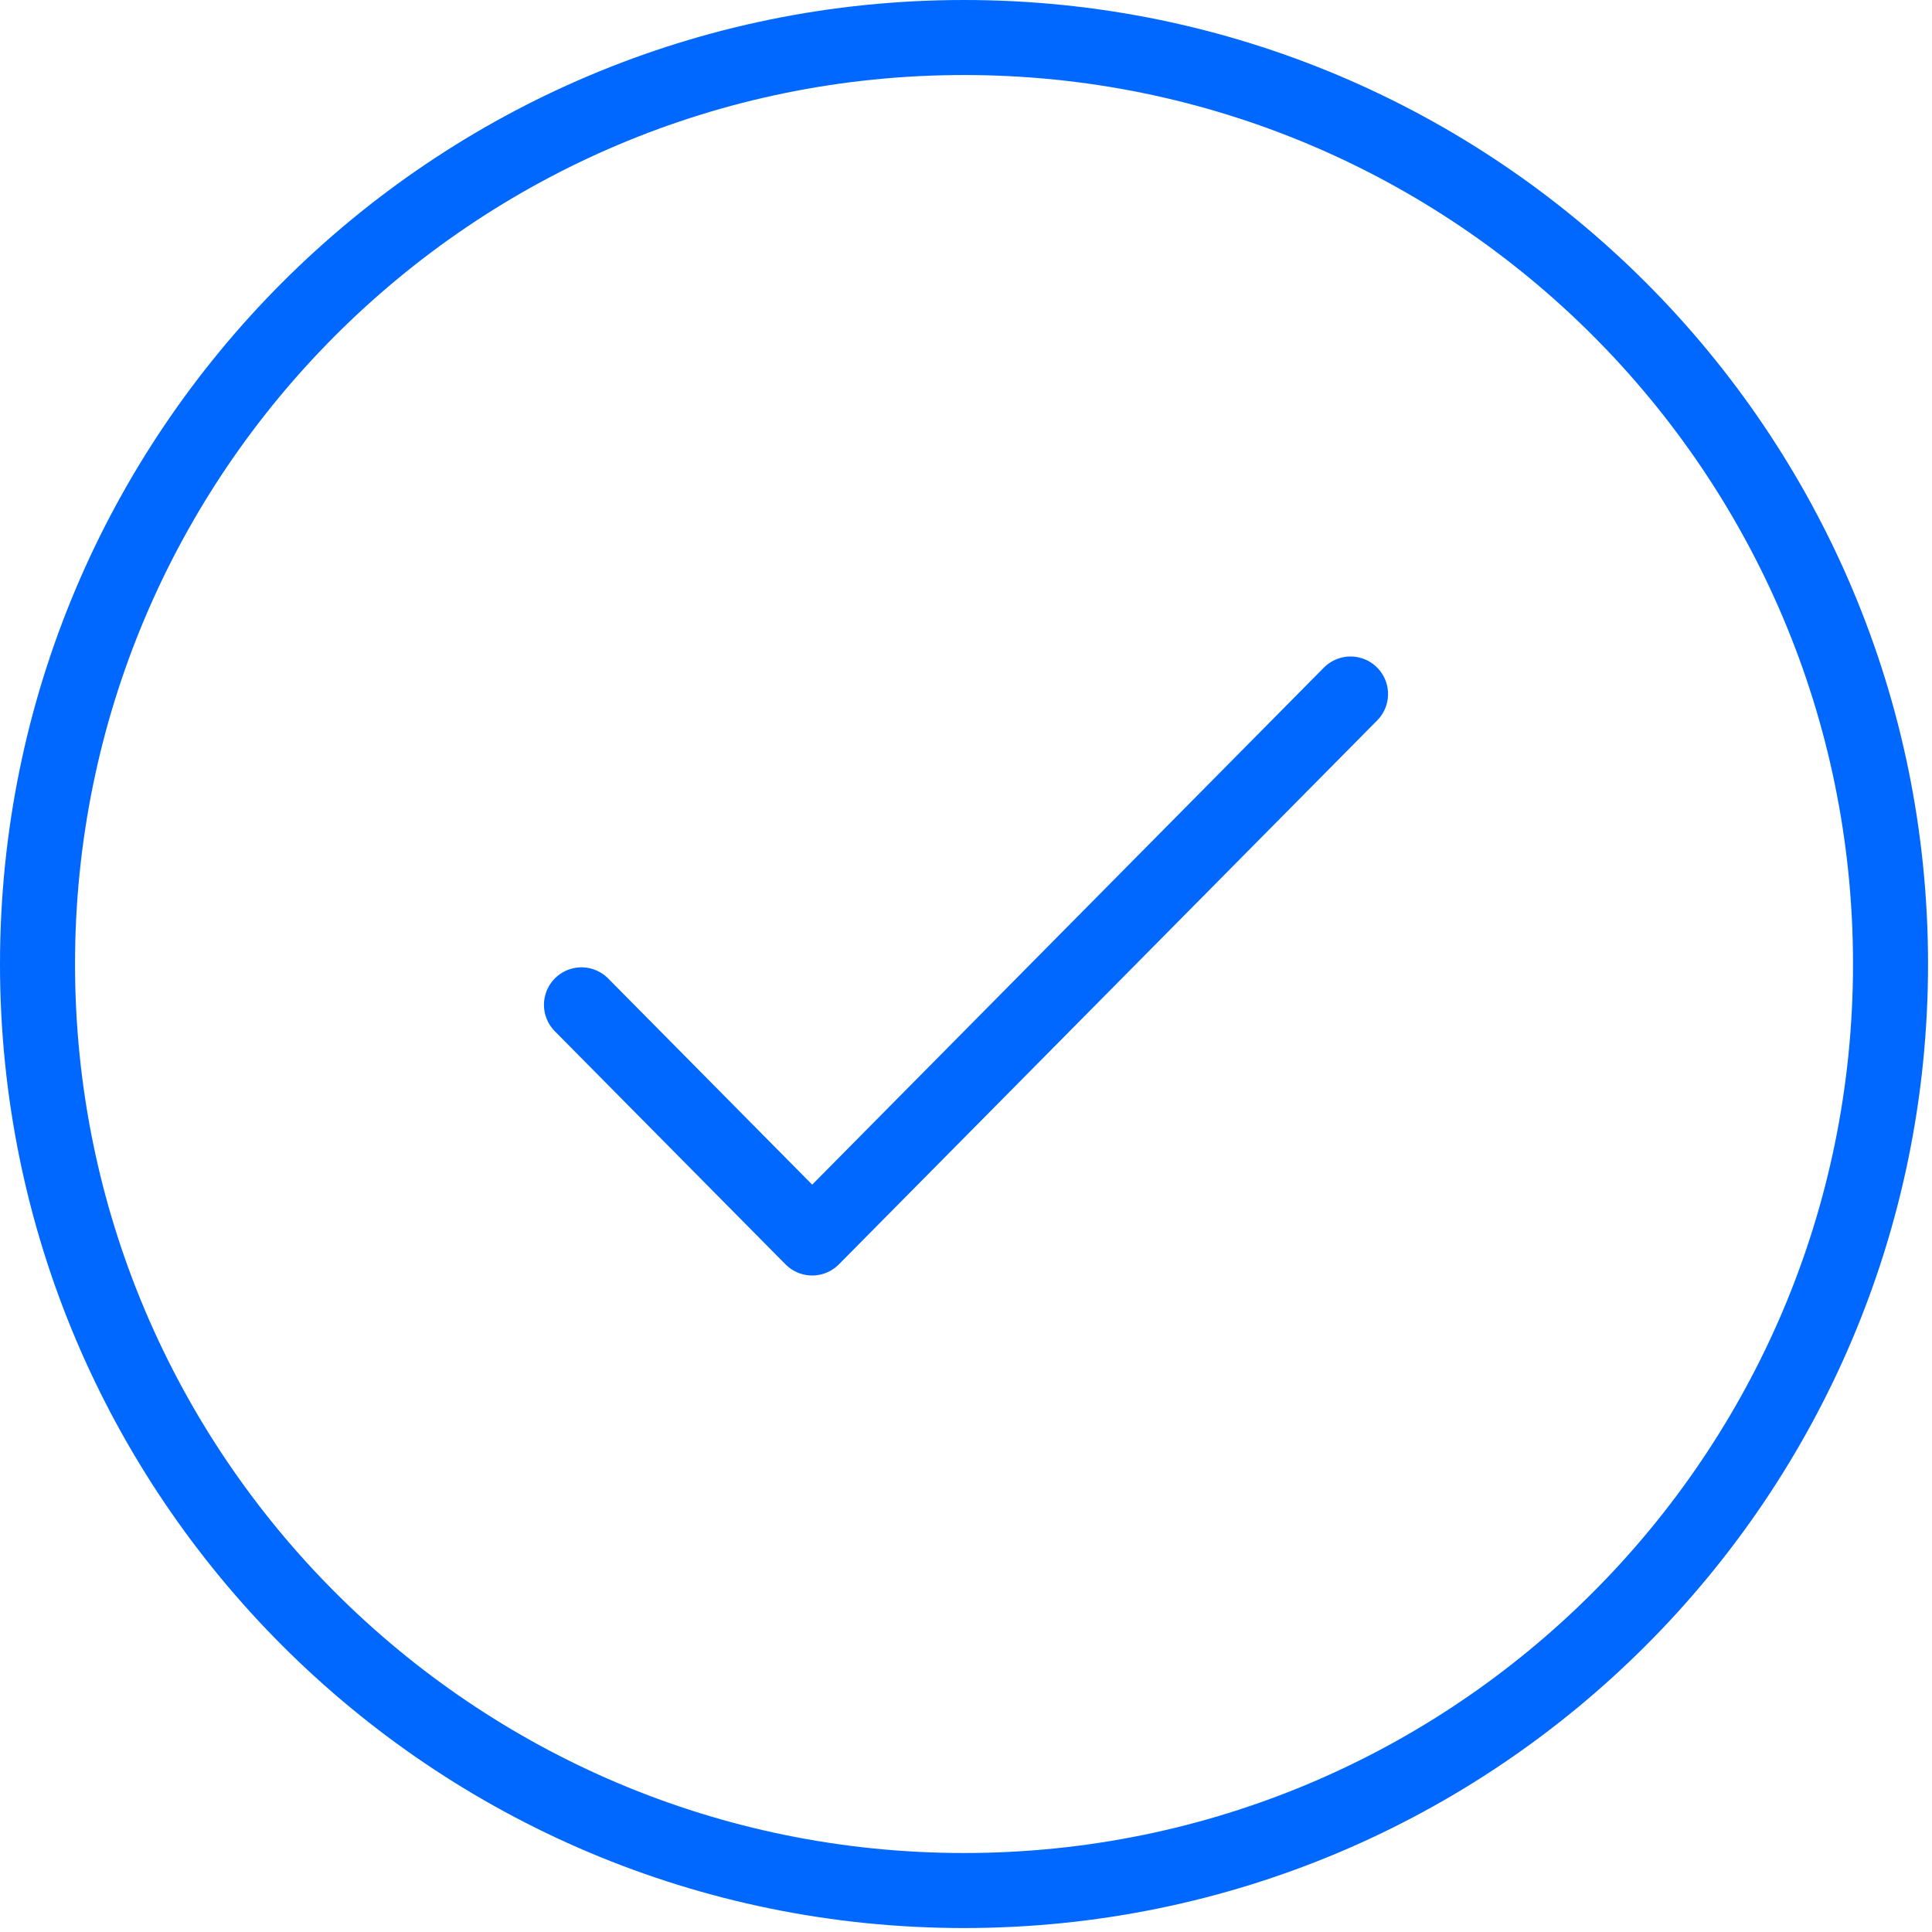 <?xml version="1.0" encoding="UTF-8"?> <svg xmlns="http://www.w3.org/2000/svg" width="103" height="103" viewBox="0 0 103 103" fill="none"> <path d="M31 53.571L43.3 66L72 37" stroke="#0068FF" stroke-width="4" stroke-linecap="round" stroke-linejoin="round"></path> <path d="M51.395 100.789C78.674 100.789 100.789 78.674 100.789 51.395C100.789 24.115 78.674 2 51.395 2C24.115 2 2 24.115 2 51.395C2 78.674 24.115 100.789 51.395 100.789Z" stroke="#0068FF" stroke-width="4" stroke-linecap="round" stroke-linejoin="round"></path> </svg> 